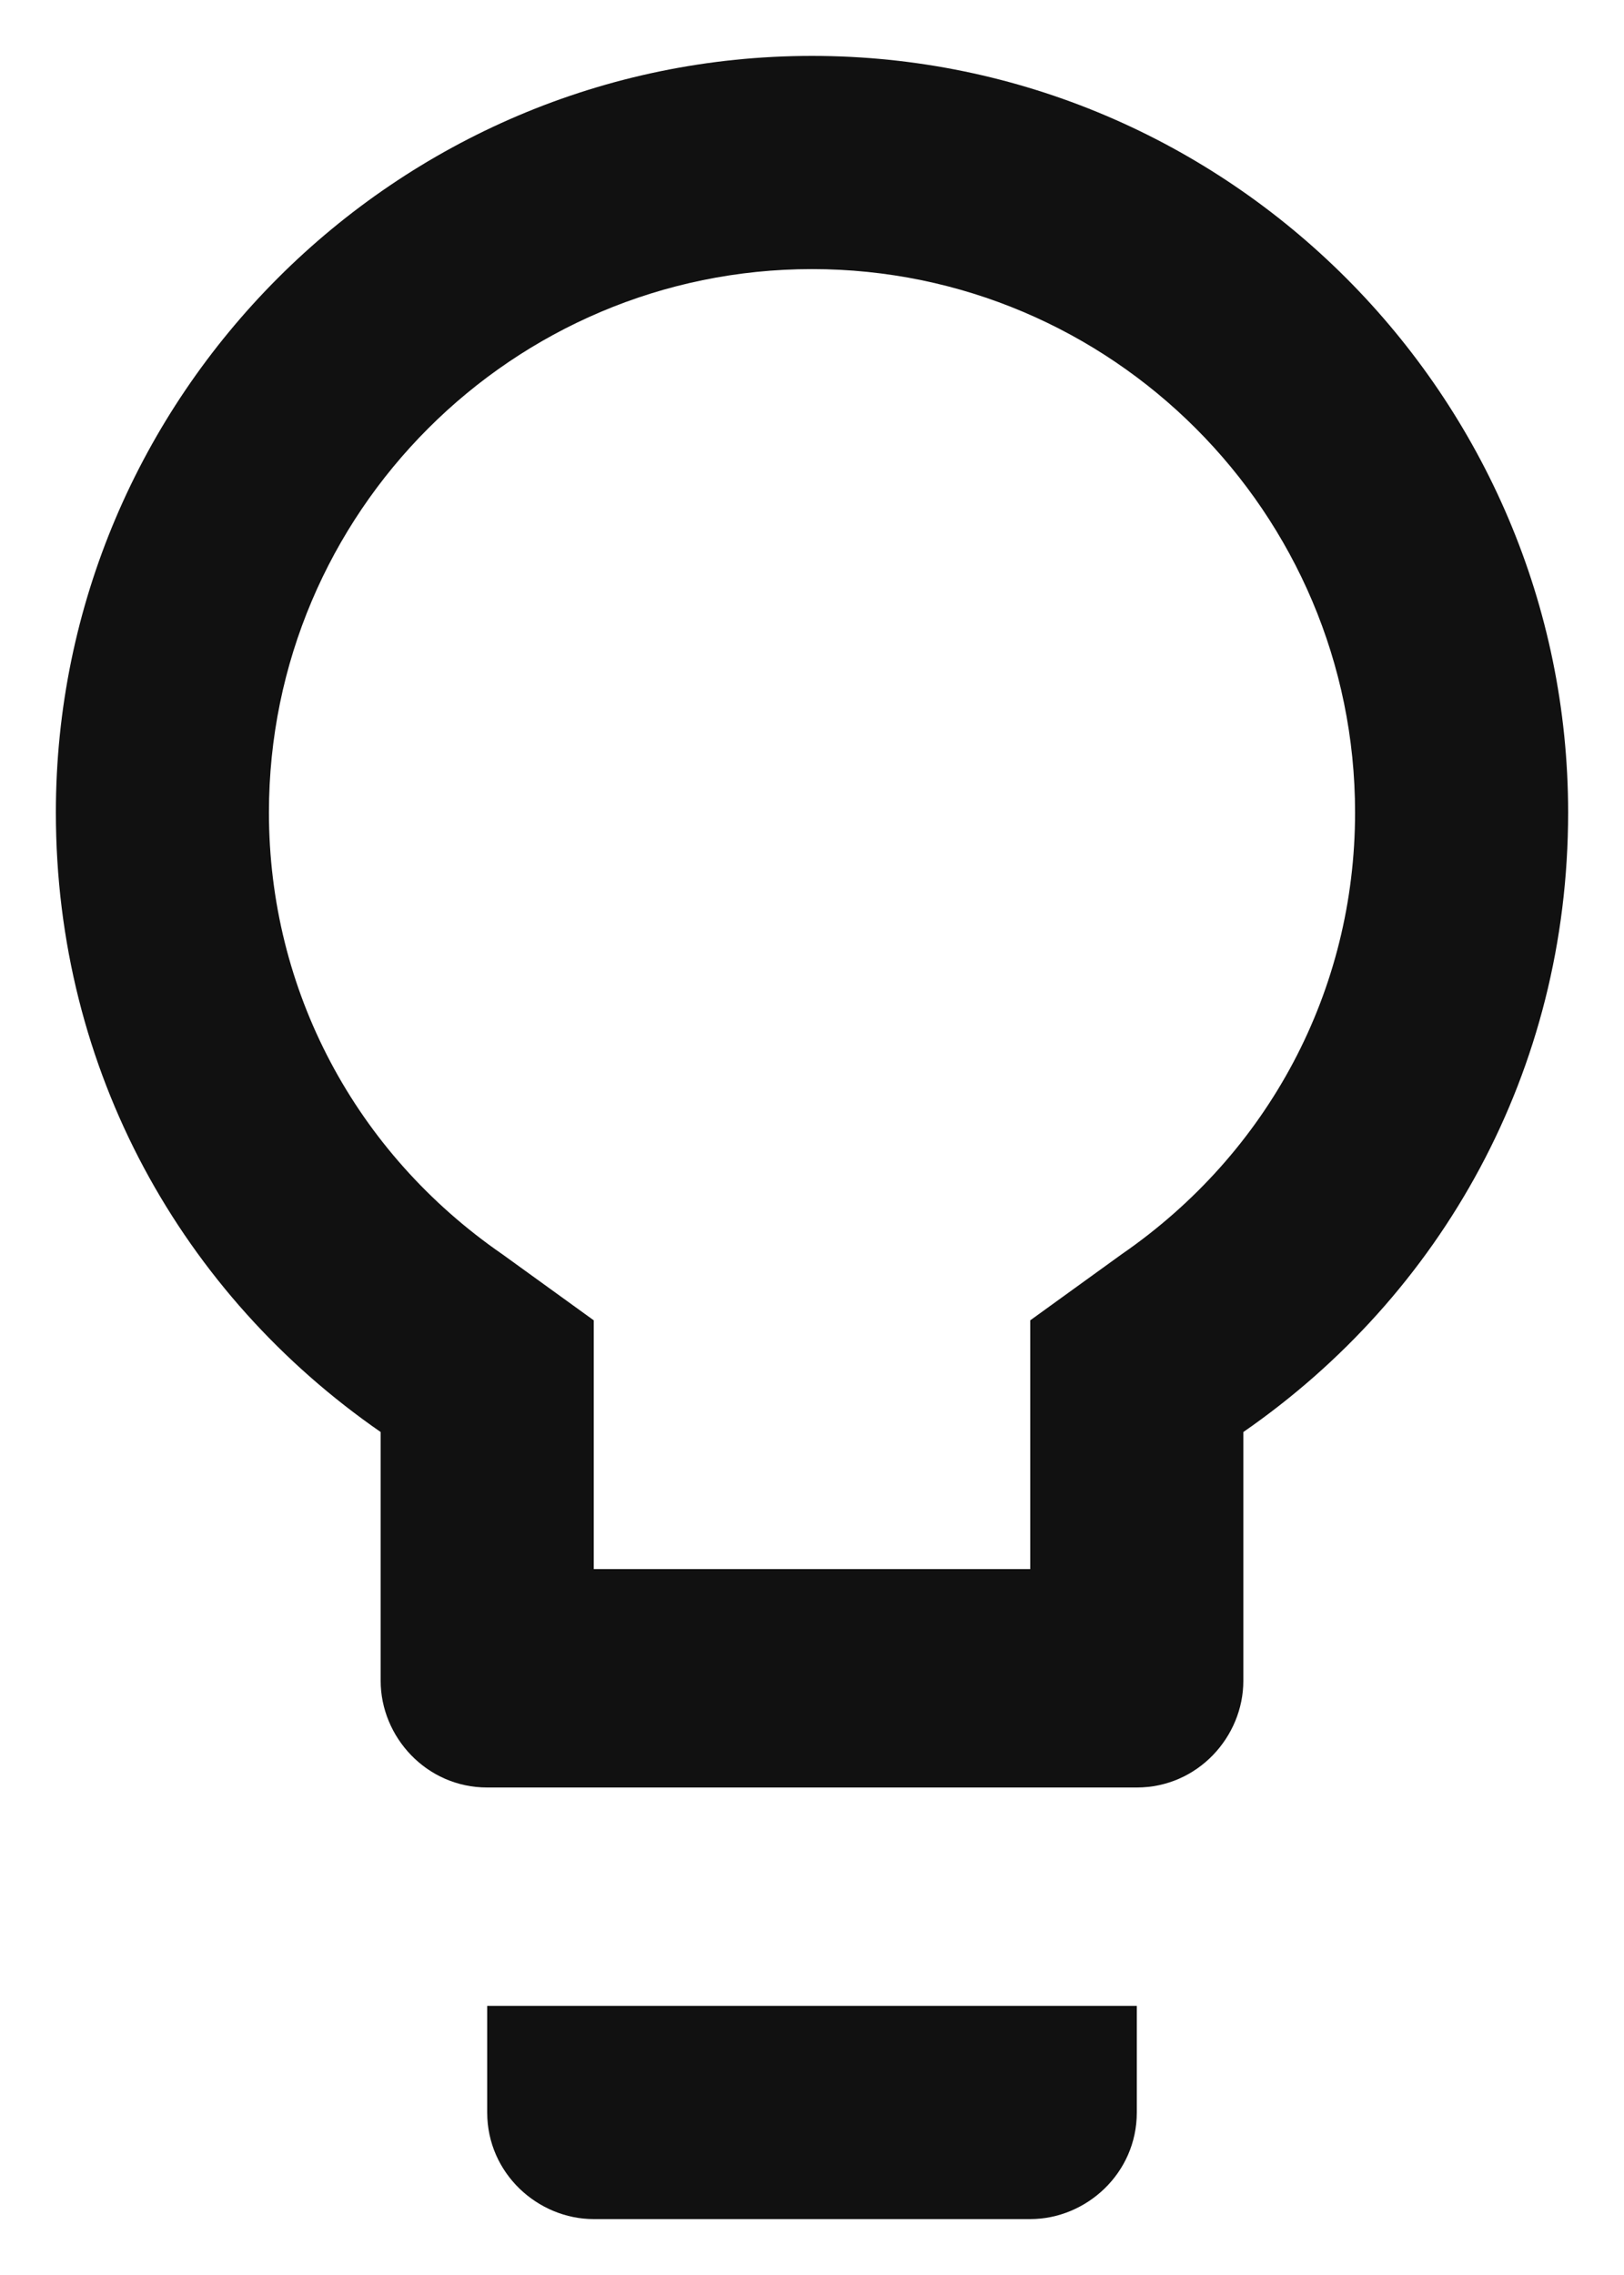 <svg width="20" height="28" viewBox="0 0 20 28" fill="none" xmlns="http://www.w3.org/2000/svg">
<path d="M6 26V24.688H14V26C14 26.75 13.375 27.312 12.688 27.312H7.312C6.625 27.312 6 26.75 6 26ZM10 0.688C15.125 0.688 19.312 4.875 19.312 10C19.312 13.188 17.75 15.938 15.312 17.625V20.688C15.312 21.375 14.75 22 14 22H6C5.25 22 4.688 21.375 4.688 20.688V17.625C2.25 15.938 0.688 13.188 0.688 10C0.688 4.875 4.875 0.688 10 0.688ZM13.812 15.438C15.625 14.188 16.688 12.188 16.688 10C16.688 6.312 13.688 3.312 10 3.312C6.312 3.312 3.312 6.312 3.312 10C3.312 12.188 4.375 14.188 6.188 15.438L7.312 16.25V19.312H12.688V16.25L13.812 15.438Z" fill="#111111"/>
</svg>
